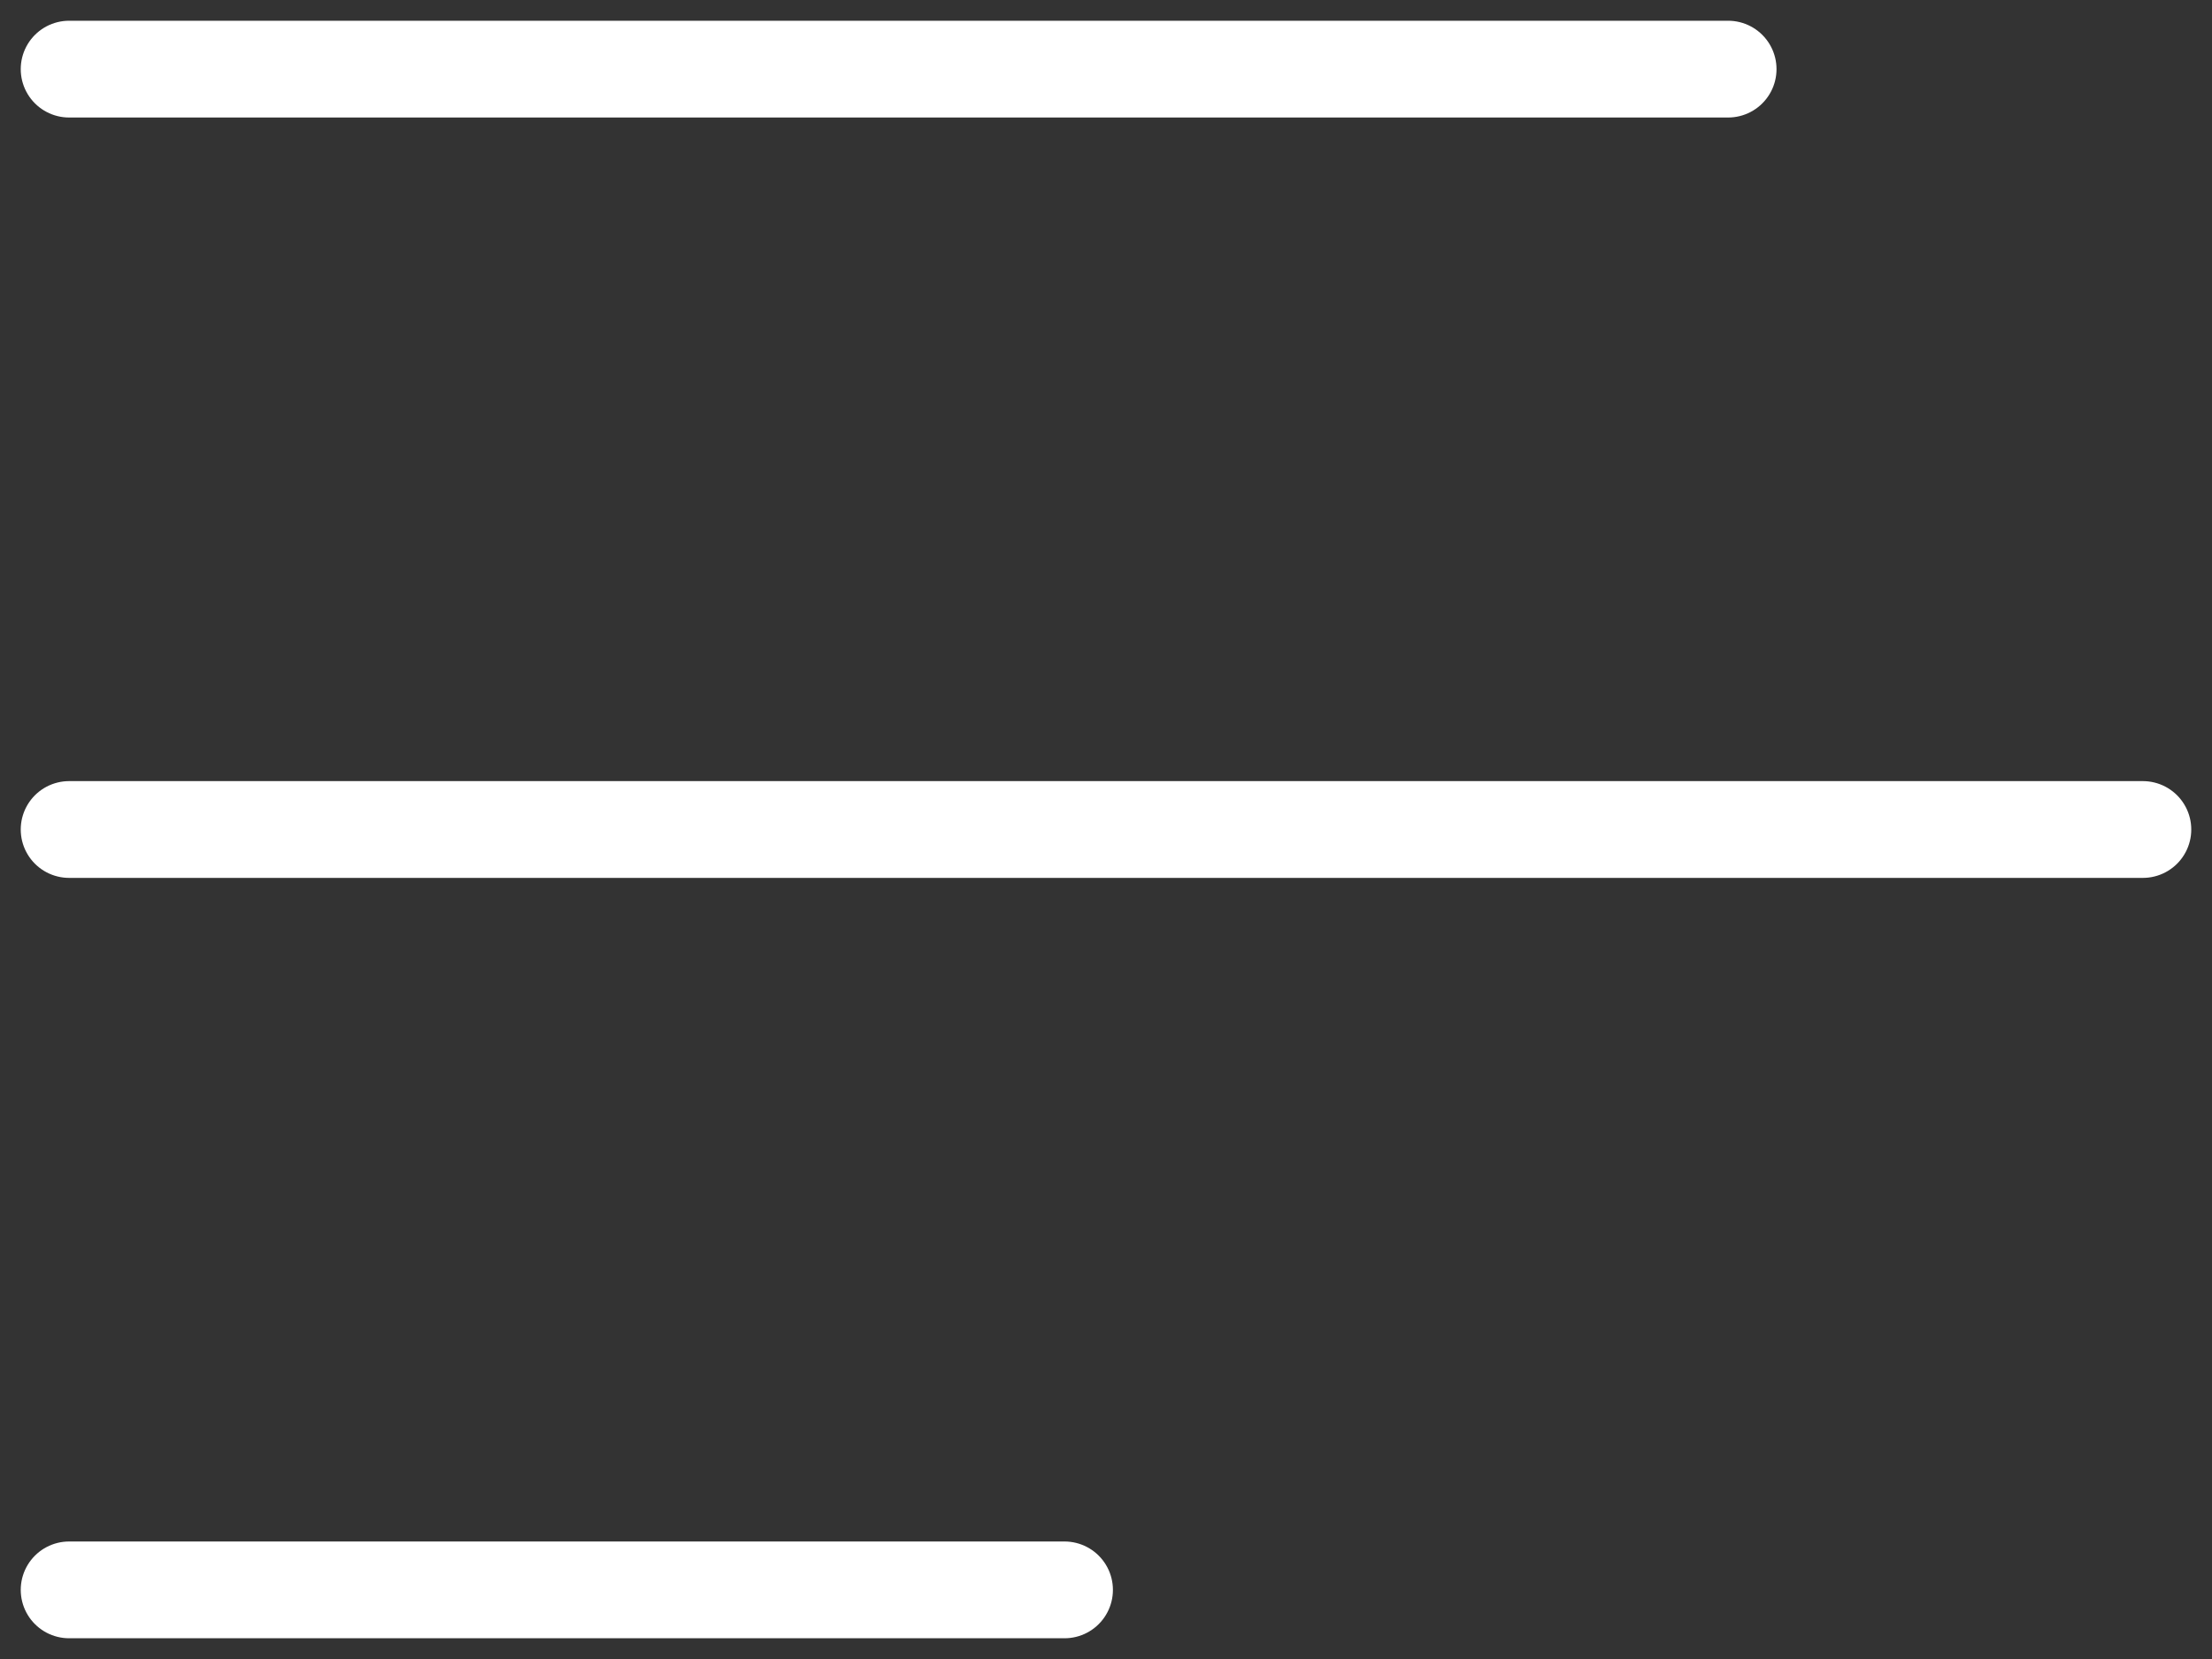 <?xml version="1.0" encoding="UTF-8"?> <svg xmlns="http://www.w3.org/2000/svg" width="32" height="24" viewBox="0 0 32 24" fill="none"><rect x="0" y="0" width="32" height="24" fill="#333333" stroke="none"/> <path d="M1 1H25" stroke="white" stroke-width="1.4" stroke-linecap="round"></path> <path d="M1 23H15.4" stroke="white" stroke-width="1.4" stroke-linecap="round"></path> <path d="M1 12H31" stroke="white" stroke-width="1.4" stroke-linecap="round"></path> </svg> 